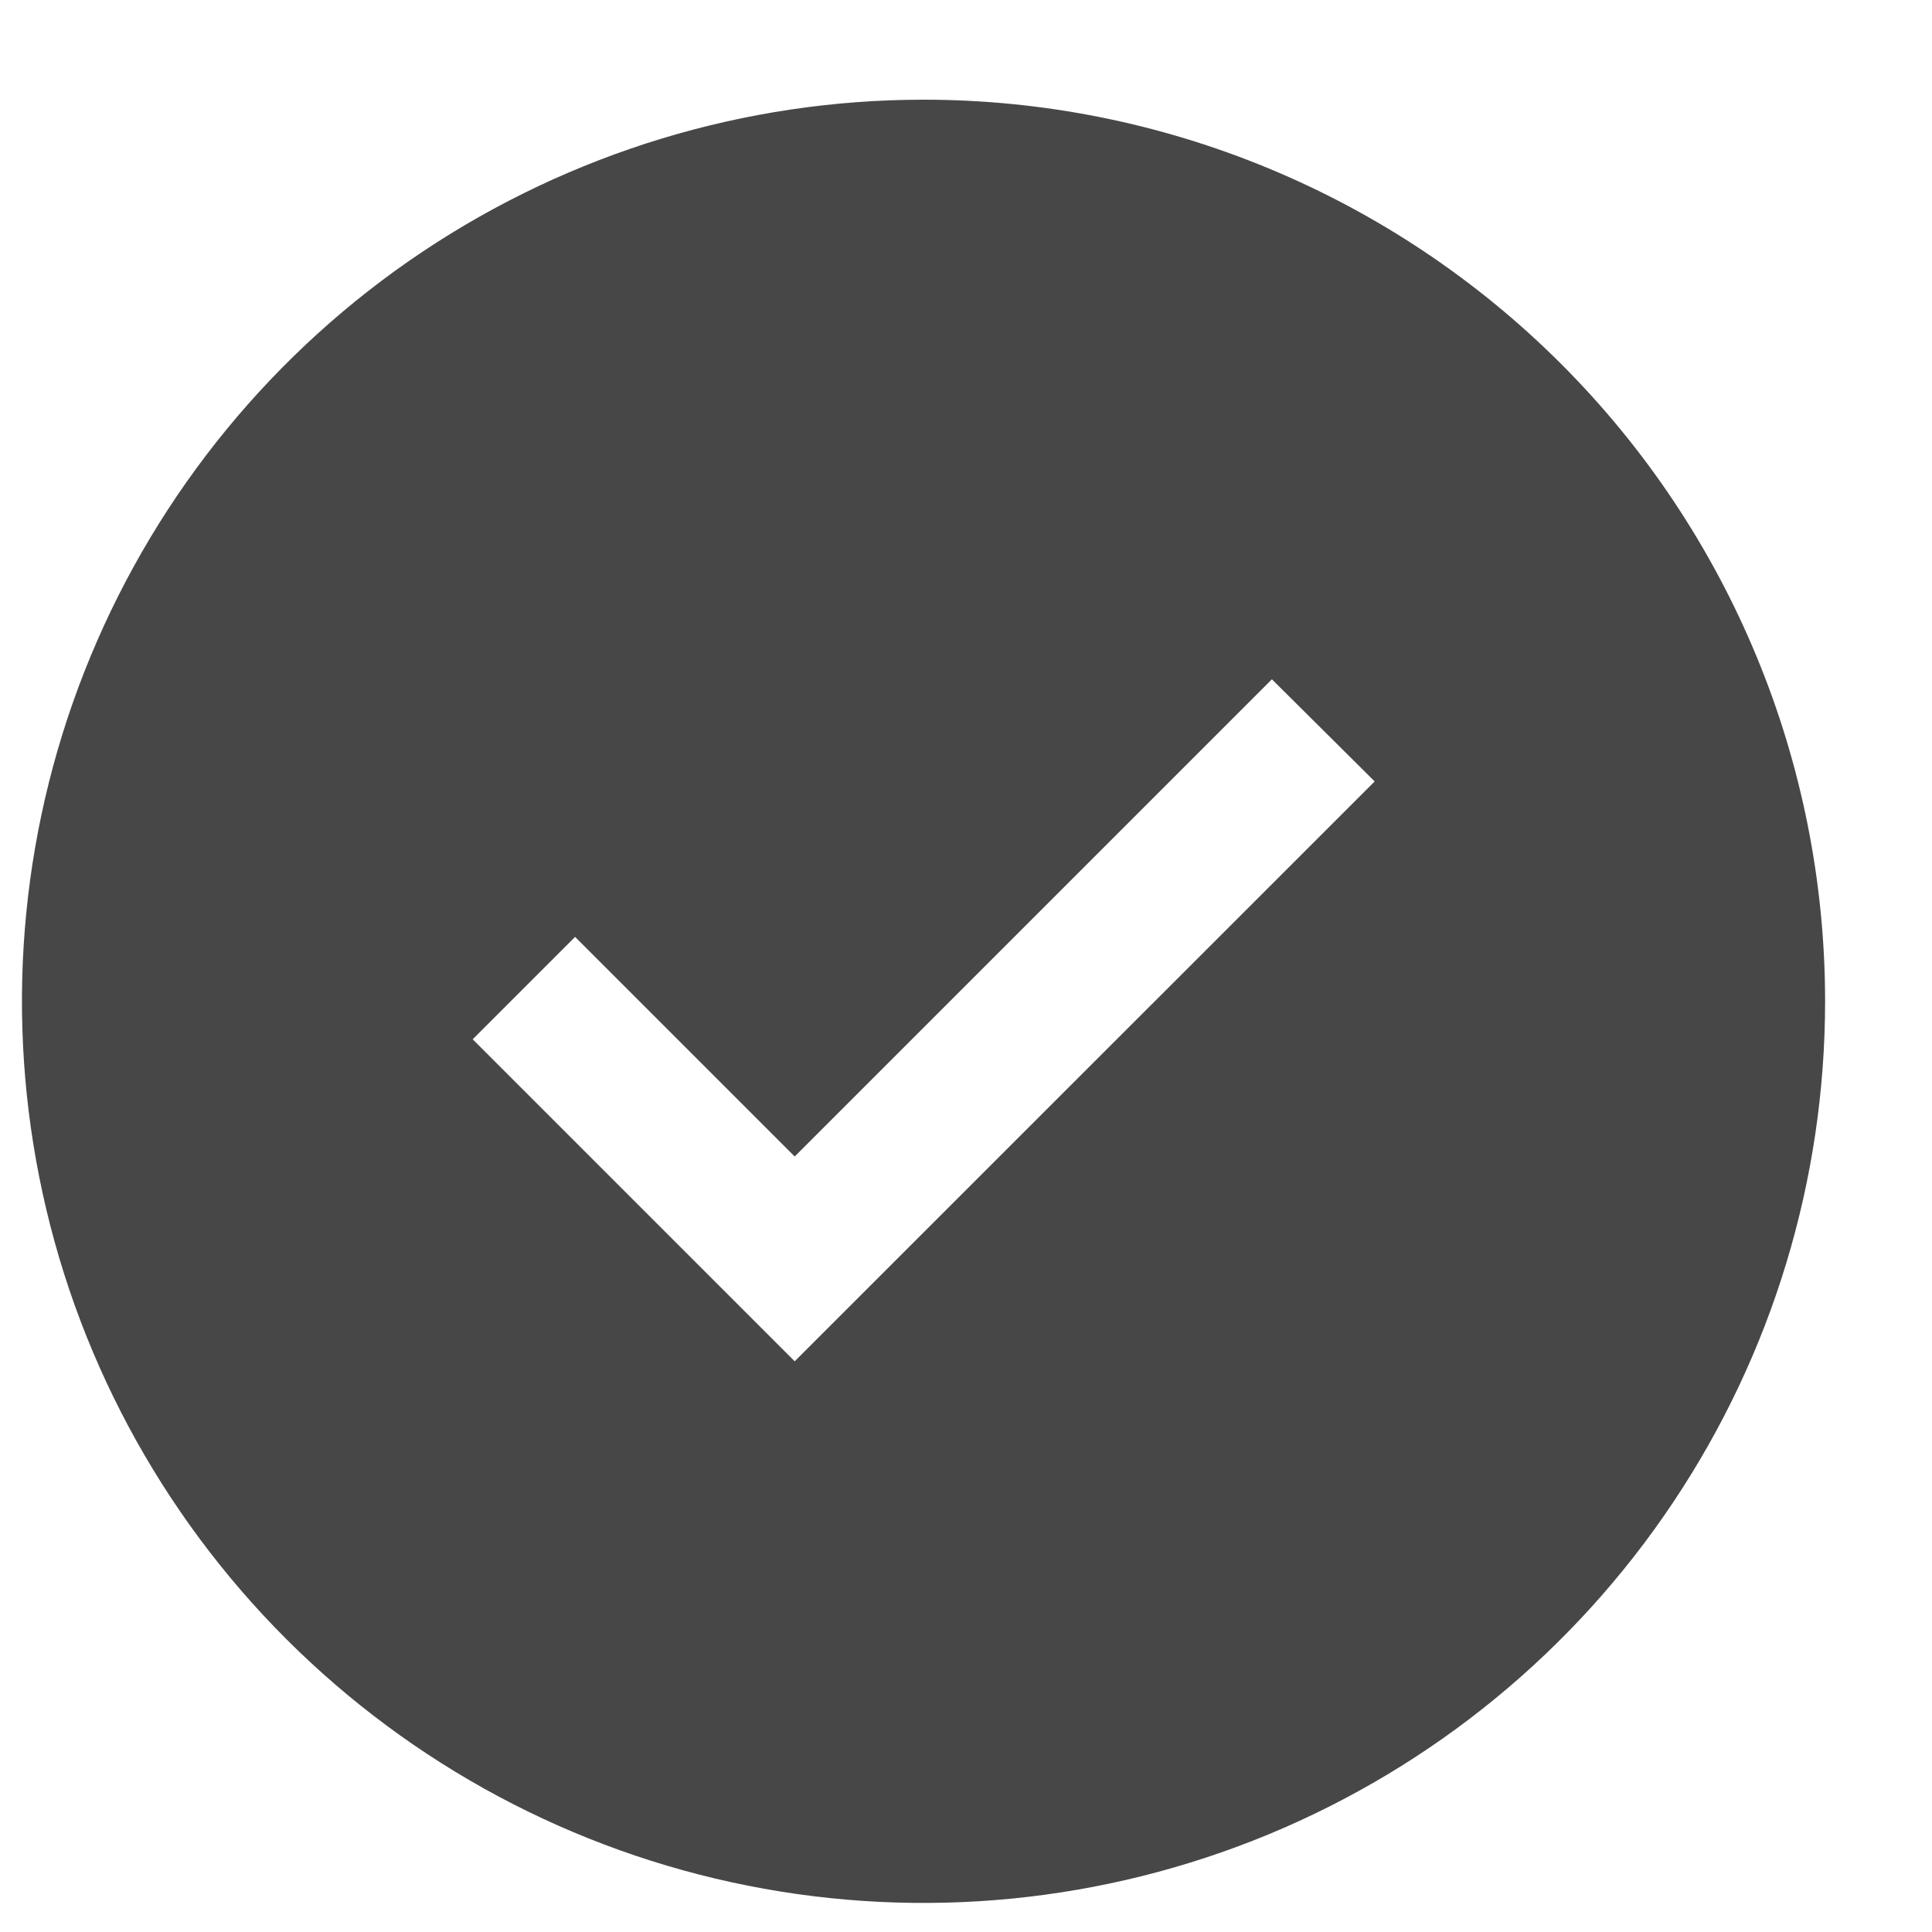 <?xml version="1.0" encoding="UTF-8"?> <svg xmlns="http://www.w3.org/2000/svg" width="15" height="15" viewBox="0 0 15 15" fill="none"><path d="M7.17 0.774C5.786 0.774 4.433 1.185 3.281 1.954C2.13 2.723 1.233 3.817 0.703 5.096C0.173 6.375 0.035 7.782 0.305 9.14C0.575 10.498 1.242 11.745 2.221 12.724C3.2 13.703 4.447 14.37 5.805 14.64C7.163 14.91 8.57 14.771 9.849 14.242C11.128 13.712 12.222 12.815 12.991 11.663C13.76 10.512 14.17 9.159 14.17 7.774C14.17 5.918 13.433 4.137 12.12 2.825C10.807 1.512 9.027 0.774 7.17 0.774ZM6.17 10.569L3.67 8.069L4.465 7.274L6.17 8.979L9.875 5.274L10.673 6.067L6.17 10.569Z" fill="#474747"></path></svg> 